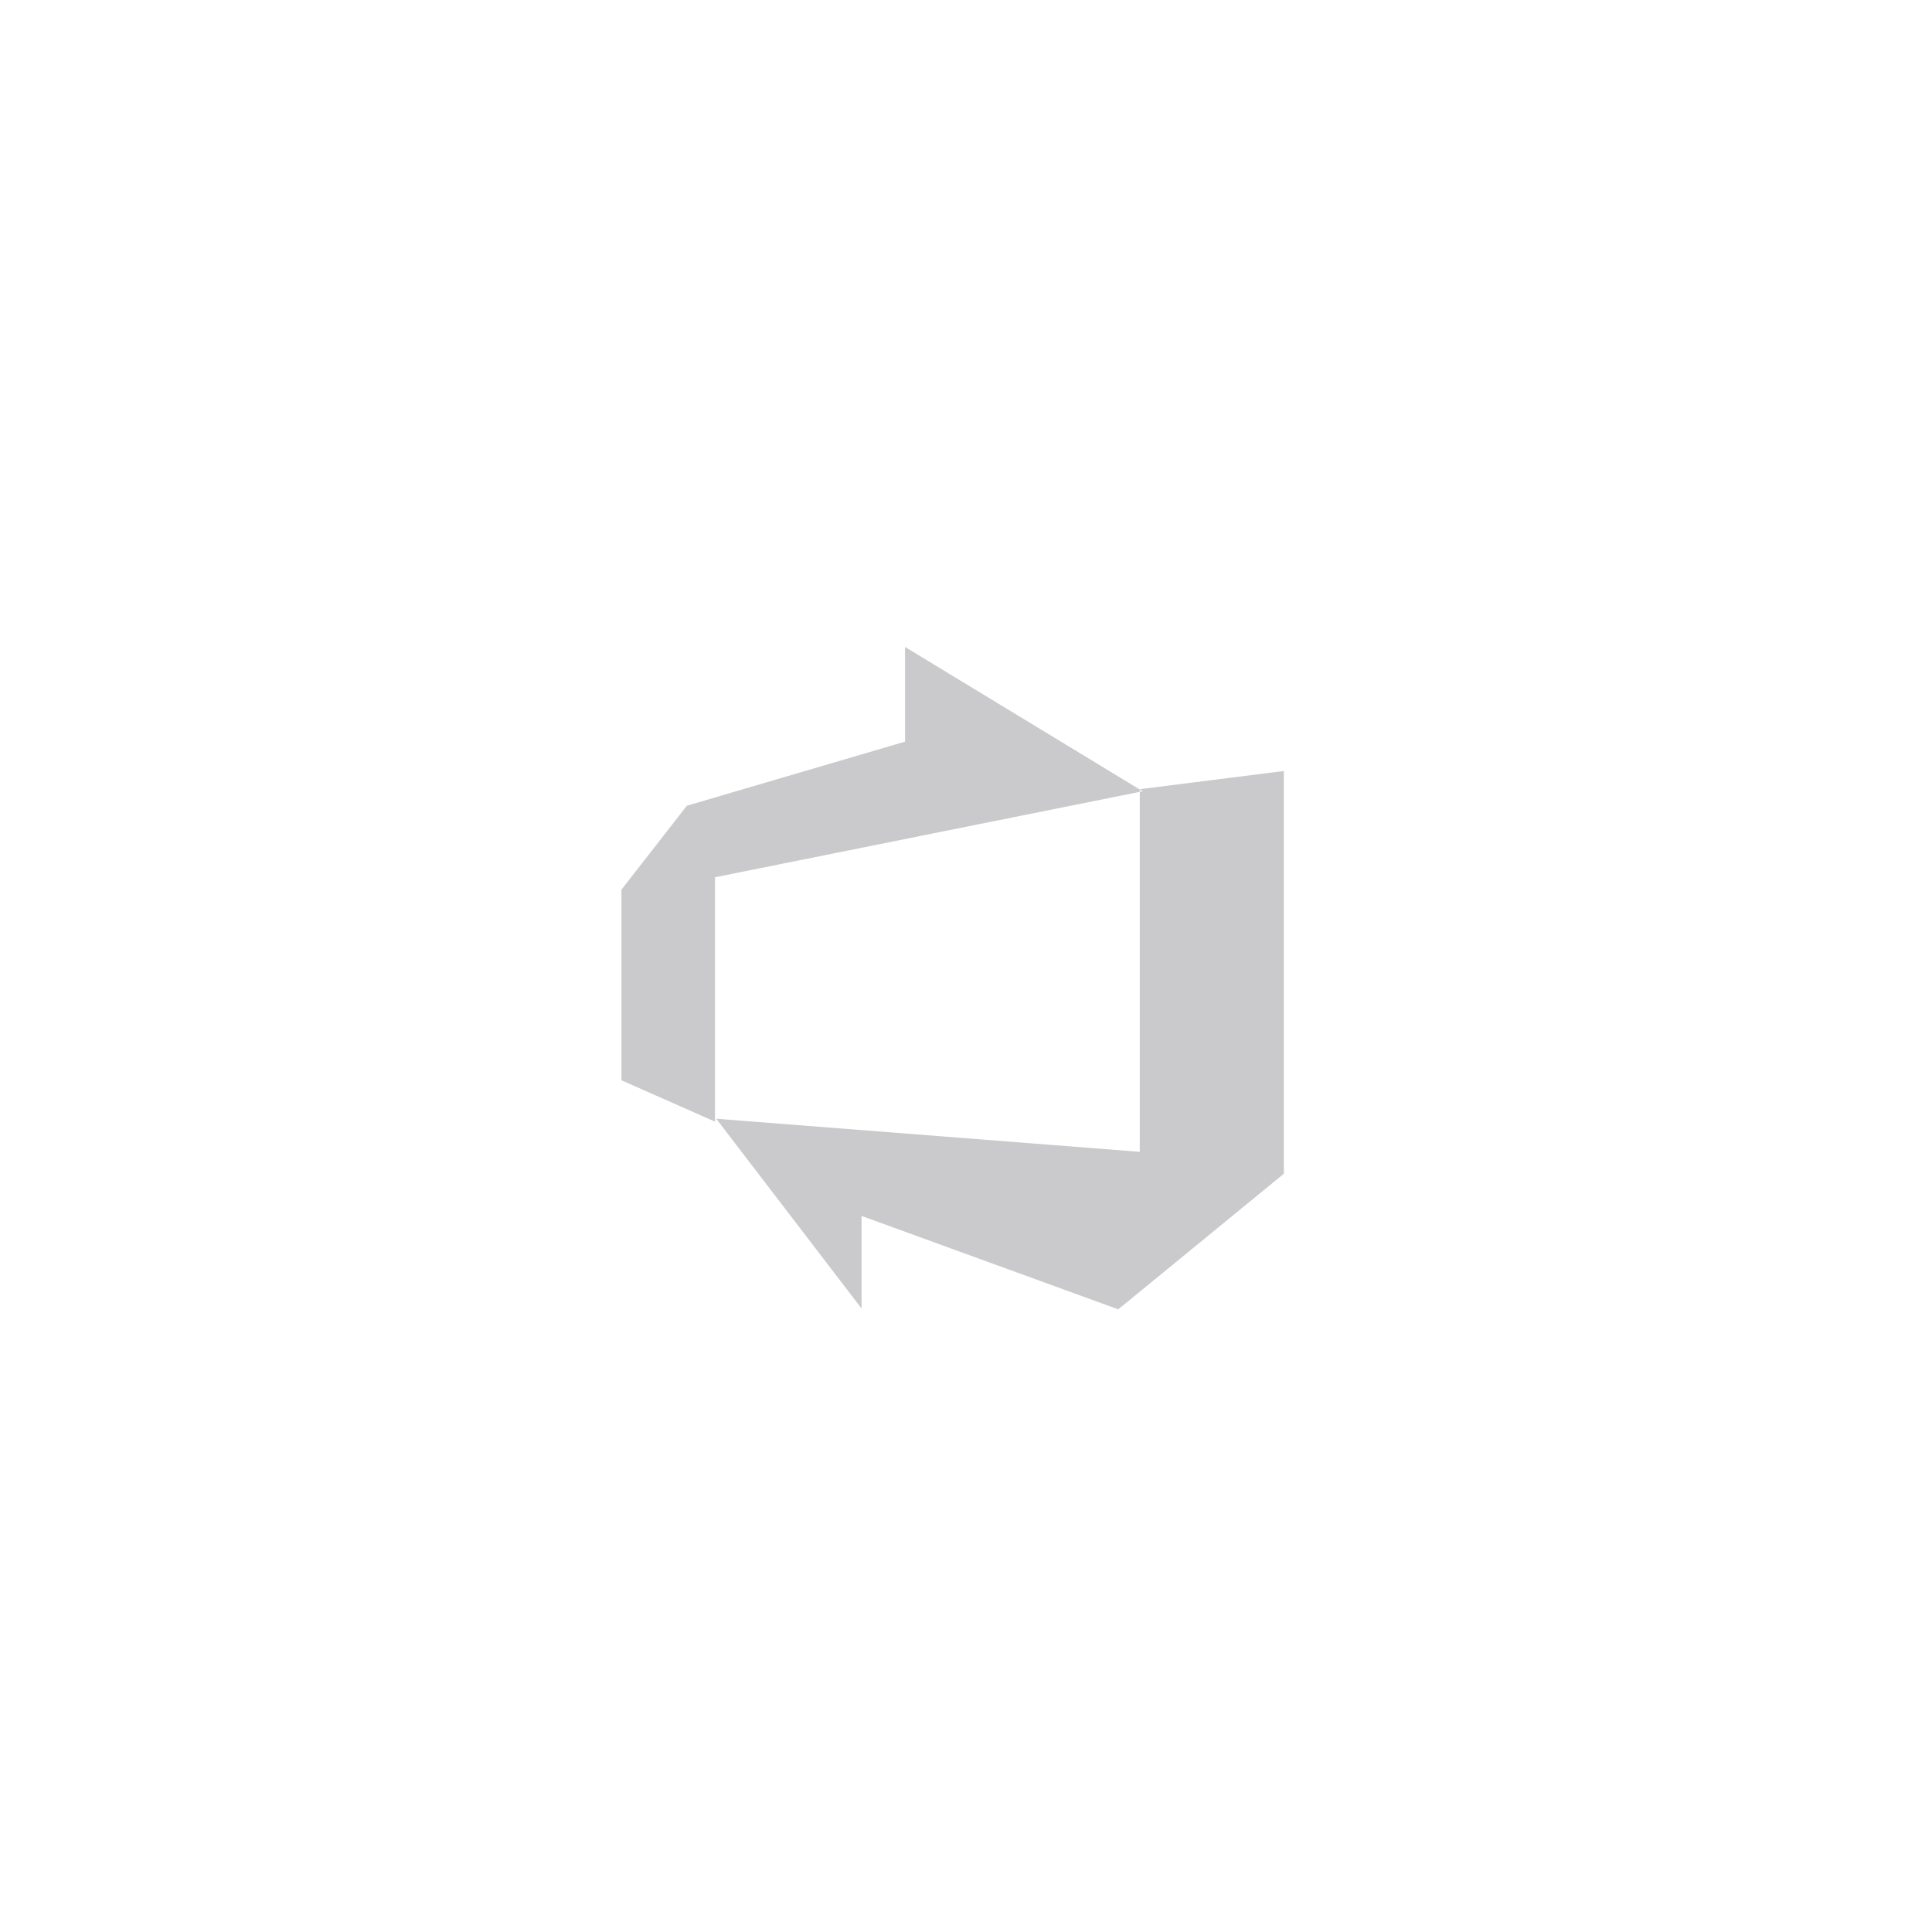 <svg width="70" height="70" viewBox="0 0 70 70" fill="none" xmlns="http://www.w3.org/2000/svg">
<path d="M46.516 27.935V42.527L40.516 47.44L31.216 44.055V47.41L25.951 40.534L41.296 41.733V28.594L46.516 27.935ZM41.401 28.669L32.791 23.44V26.871L24.886 29.193L22.516 32.234L22.516 39.141L25.906 40.639L25.906 31.785L41.401 28.669Z" fill="#CACACC"/>
</svg>
